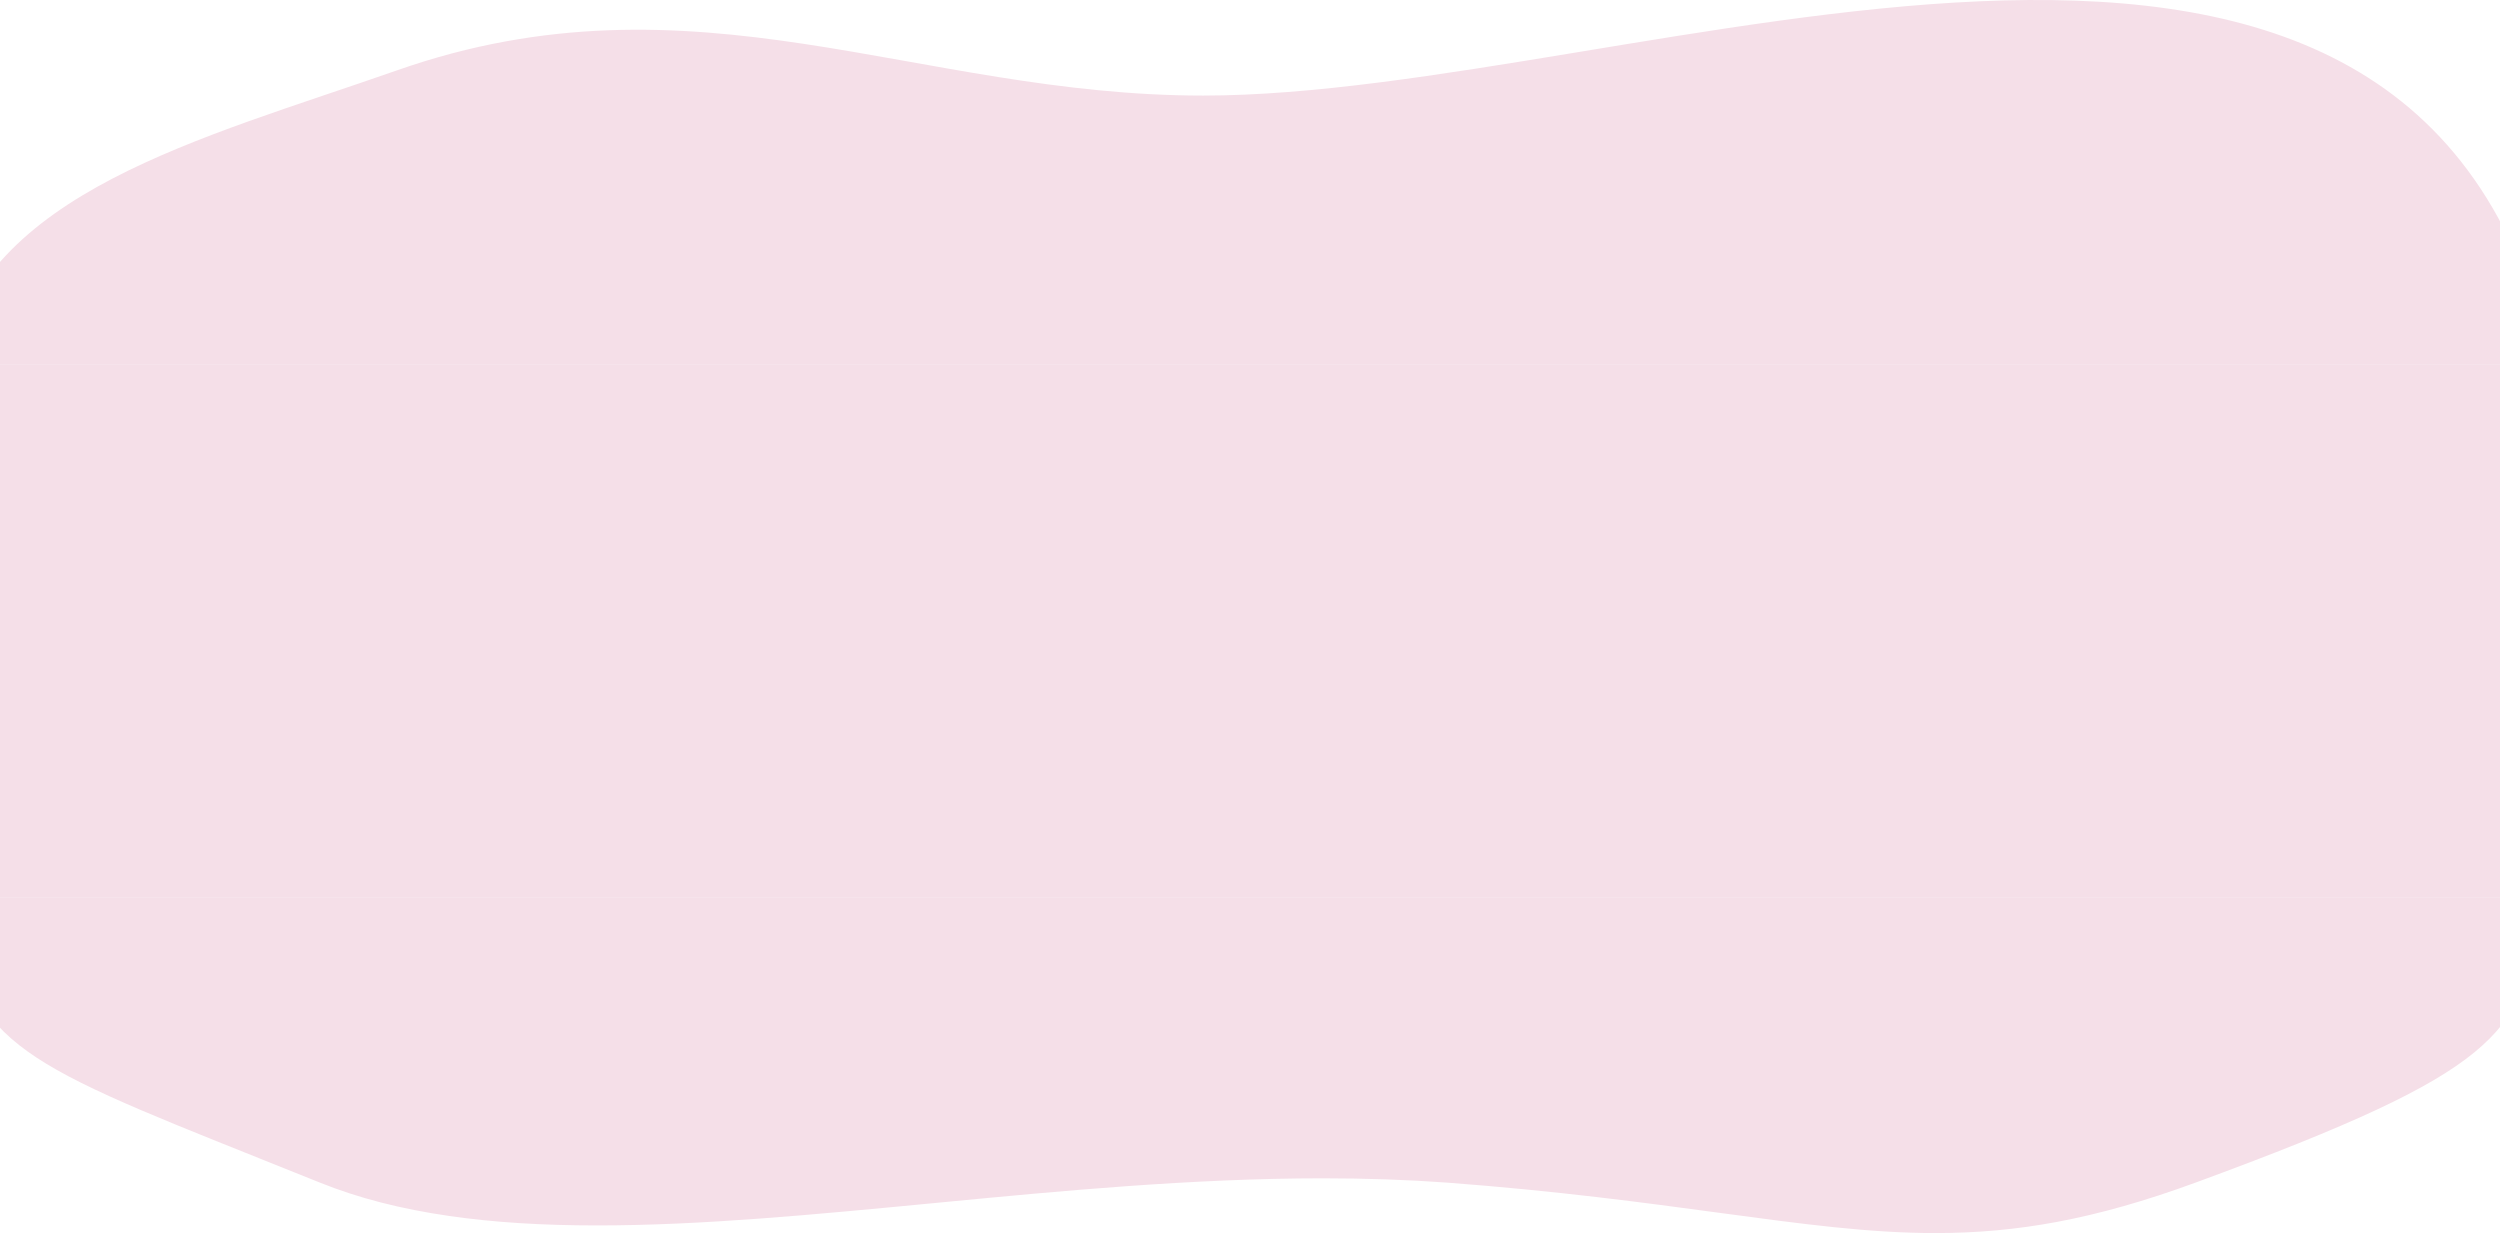 <svg width="1920" height="947" viewBox="0 0 1920 947" fill="none" xmlns="http://www.w3.org/2000/svg">
<path d="M1960 279.645H-40C-11.402 147.463 153.152 107.184 305.146 53.939C533.369 -26.01 703.173 73.402 924.062 73.402C1257.68 73.402 1837.37 -181.286 1954.19 258.169C1956.01 264.987 1957.88 272.039 1960 279.636L1960 279.645Z" fill="#F5DFE8"/>
<rect x="-40" y="279.645" width="2000" height="409.33" fill="#F5DFE8"/>
<path d="M1486.58 947C1435.55 947 1384.8 940.143 1320.55 931.462L1320.52 931.458C1262.29 923.588 1196.29 914.667 1111.18 908.241C1081.26 906.05 1049.18 904.938 1015.83 904.938C915.883 904.938 811.269 914.968 727.209 923.028L727.158 923.033L716.607 924.048L716.576 924.052C625.092 932.836 538.681 941.132 458.717 941.132C416.04 941.132 378.924 938.769 345.25 933.907C307.694 928.485 275.128 920.09 245.69 908.241C229.178 901.596 214 895.527 199.868 889.88C152.182 870.817 114.517 855.76 84.428 842.089C52.409 827.543 30.971 815.43 14.916 802.816C6.356 796.091 -0.75 789.157 -6.81 781.619C-12.835 774.125 -17.832 766.022 -22.087 756.848C-26.179 748.025 -29.614 738.131 -32.591 726.6C-35.319 716.029 -37.742 703.721 -40 688.975H1960C1957.91 696.188 1956.03 702.948 1954.22 709.487L1954.2 709.563C1942.41 752.09 1934.62 780.184 1900.2 808.306C1865.99 836.26 1805.99 864.278 1686.17 908.241C1647.76 922.337 1612.93 932.216 1579.69 938.442C1548.97 944.199 1518.51 946.997 1486.58 947Z" fill="#F5DFE8"/>
</svg>
